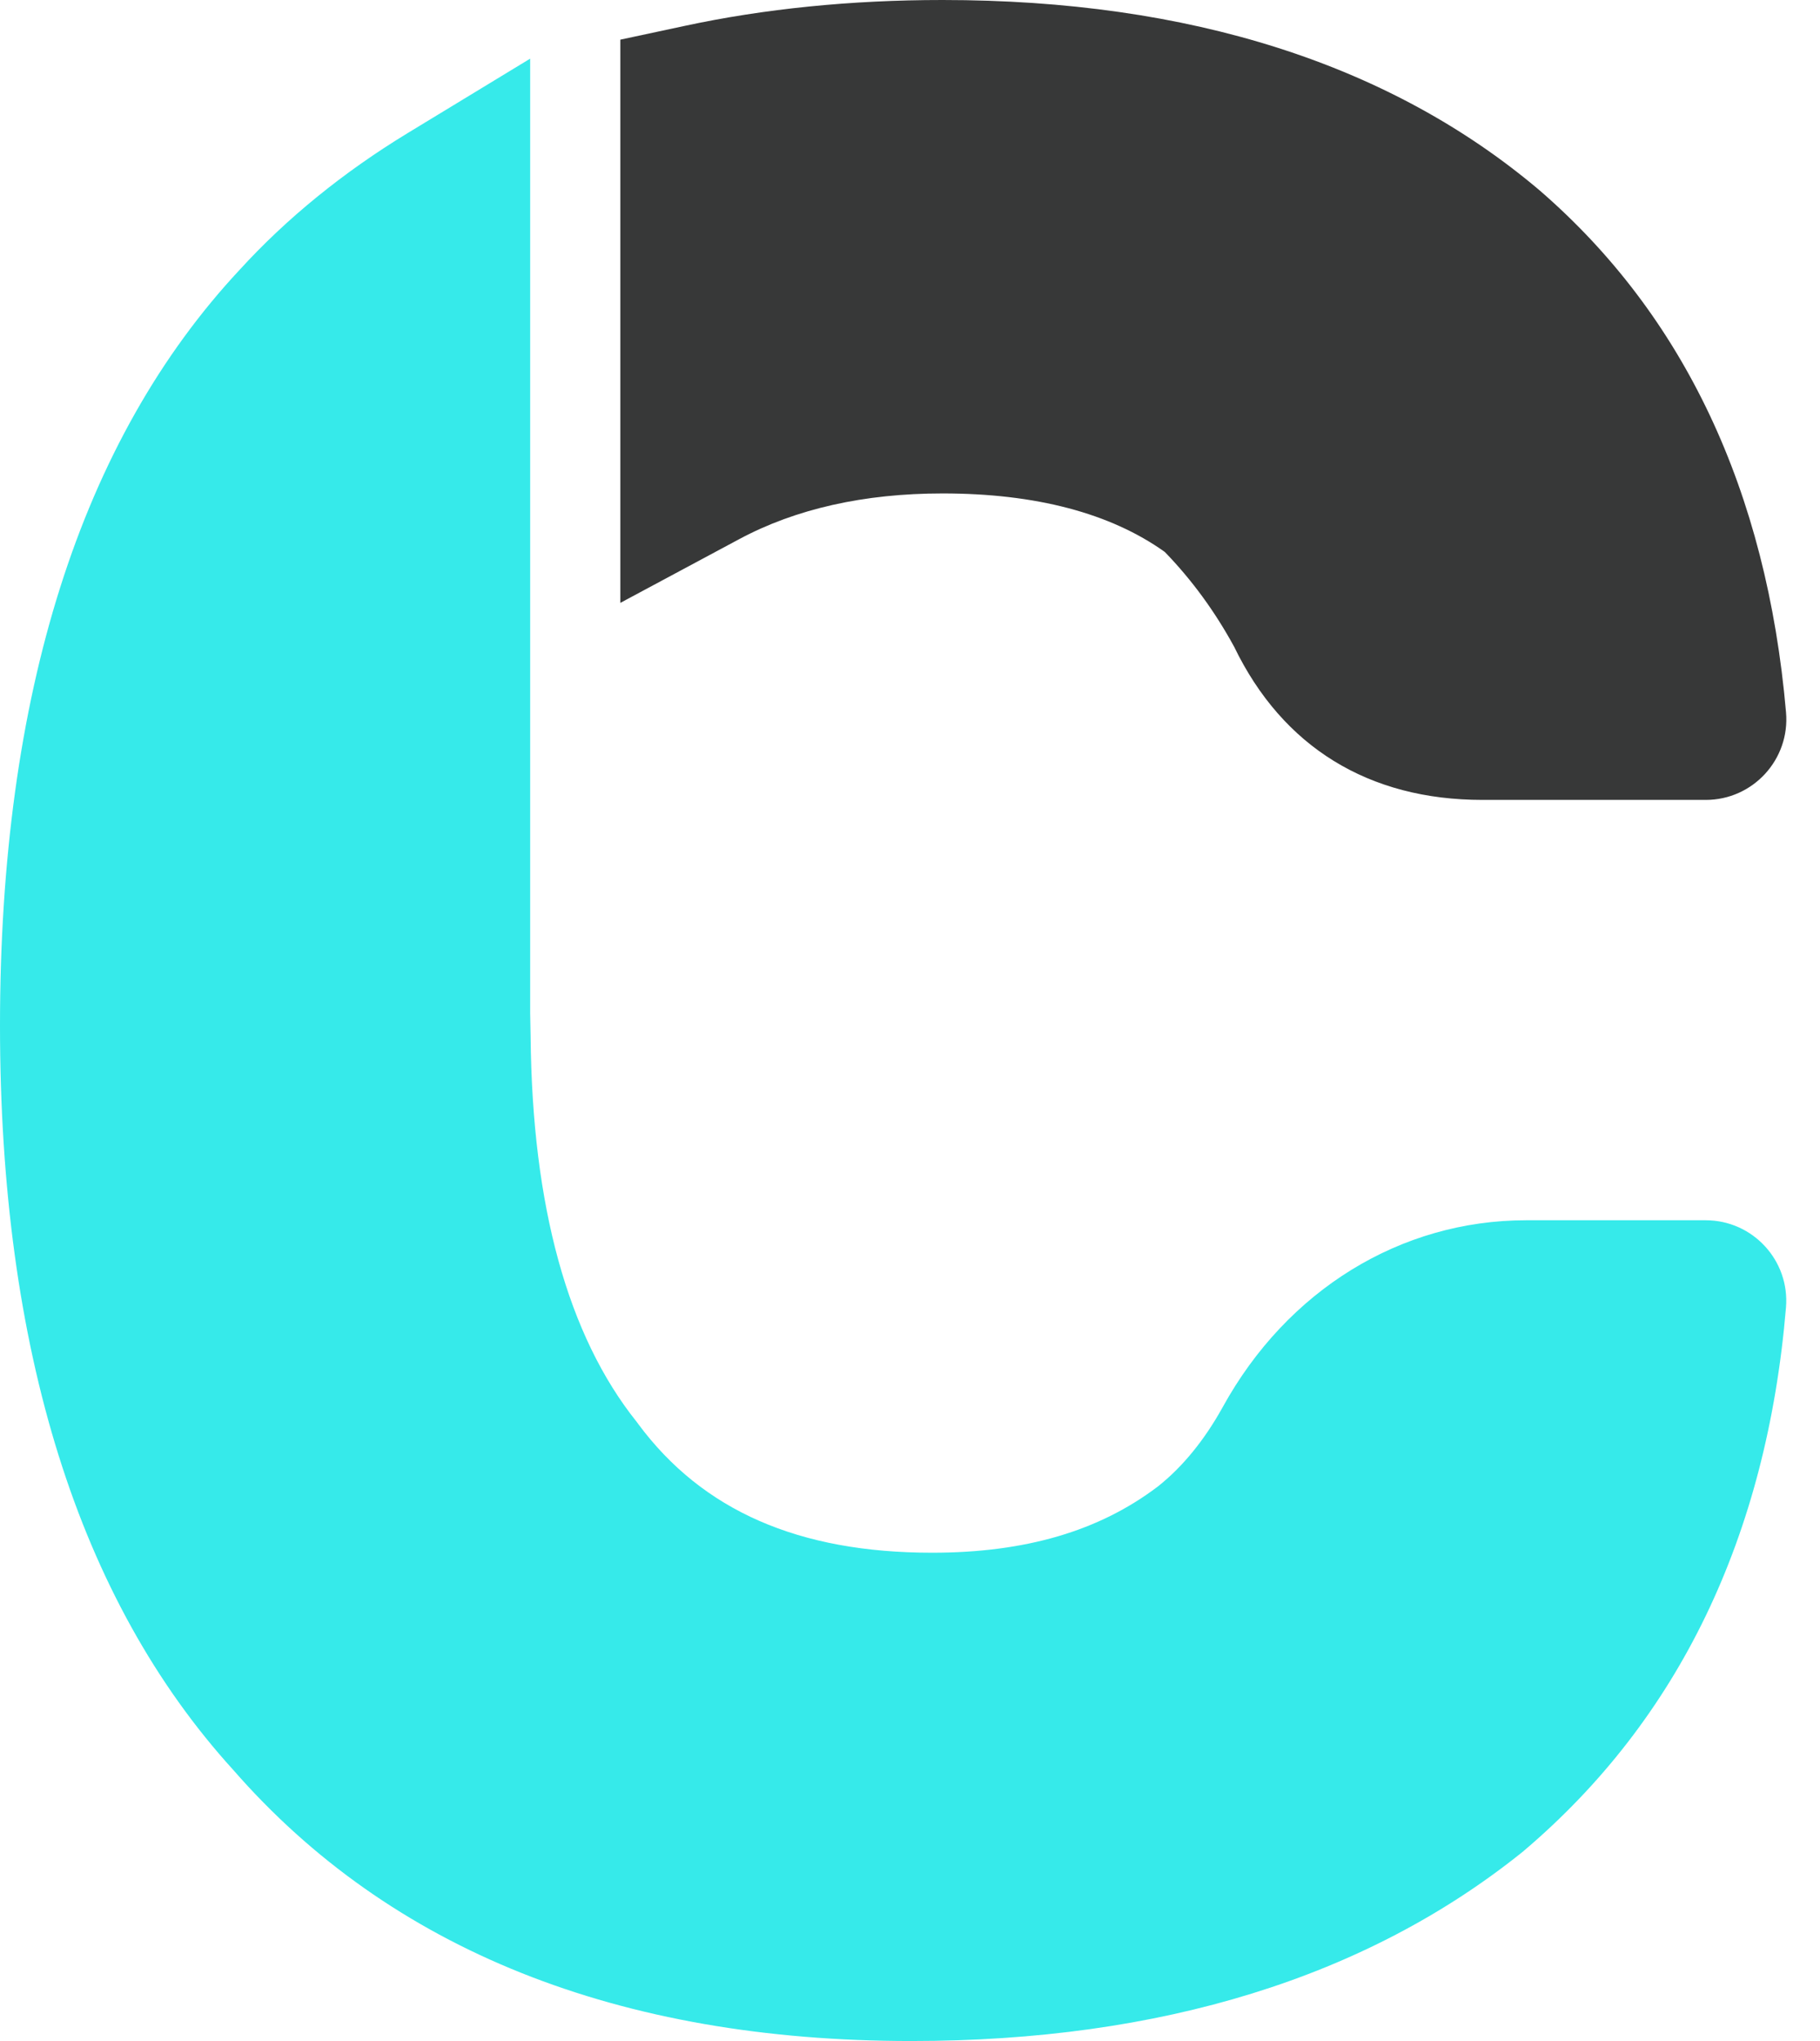 <svg width="33" height="37" viewBox="0 0 33 37" fill="none" xmlns="http://www.w3.org/2000/svg">
<path d="M17.09 8.945C18.778 8.945 20.134 9.302 21.12 10.006C21.607 10.508 22.03 11.086 22.378 11.726C23.257 13.541 24.814 14.501 26.88 14.501H30.928C31.785 14.501 32.458 13.767 32.384 12.914C32.035 8.897 30.533 5.715 27.917 3.452C25.213 1.162 21.571 0 17.09 0C15.435 0 13.858 0.158 12.402 0.472L11.248 0.719V10.929L13.399 9.776C14.427 9.224 15.669 8.945 17.09 8.945Z" fill="#373838"/>
<path d="M22.172 25.505C21.84 26.105 21.443 26.592 20.996 26.946C19.933 27.754 18.594 28.148 16.902 28.148C14.482 28.148 12.74 27.387 11.573 25.815L11.546 25.778C10.297 24.217 9.65 21.869 9.621 18.795L9.613 18.368V1.063L7.393 2.412C6.224 3.123 5.198 3.957 4.349 4.887C1.463 7.976 0 12.588 0 18.593C0 24.461 1.424 29.001 4.227 32.083C7.075 35.346 11.213 37 16.524 37C21.05 37 24.779 35.846 27.61 33.569L27.637 33.546C30.438 31.166 32.035 27.855 32.383 23.704C32.455 22.852 31.782 22.121 30.927 22.121H27.669C25.395 22.122 23.34 23.386 22.172 25.505Z" fill="#36EAEA"/>
</svg>
